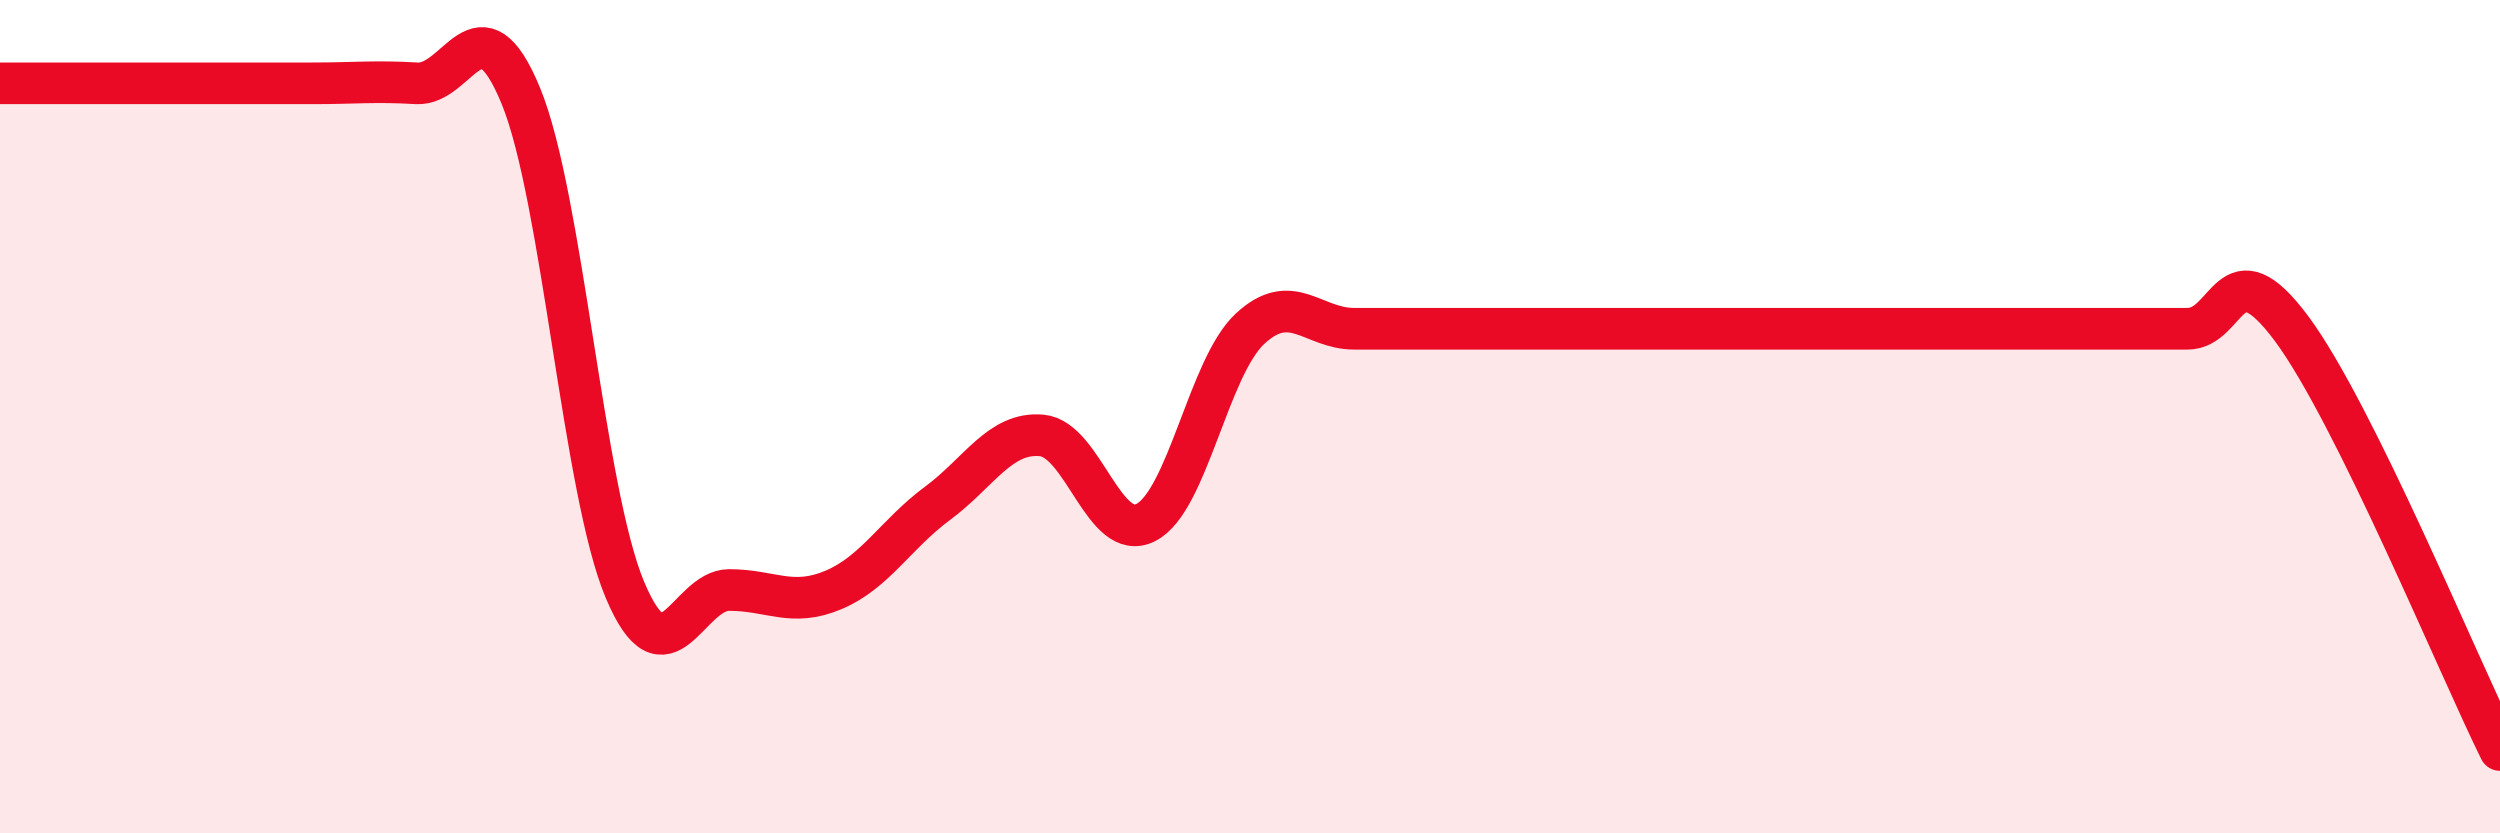 
    <svg width="60" height="20" viewBox="0 0 60 20" xmlns="http://www.w3.org/2000/svg">
      <path
        d="M 0,2 C 0.5,2 1.5,2 2.5,2 C 3.5,2 4,2 5,2 C 6,2 6.5,2 7.5,2 C 8.5,2 9,1.94 10,2 C 11,2.06 11.5,-0.13 12.5,2.3 C 13.5,4.73 14,11.79 15,14.16 C 16,16.53 16.5,14.16 17.5,14.16 C 18.5,14.16 19,14.58 20,14.16 C 21,13.74 21.5,12.82 22.5,12.08 C 23.5,11.34 24,10.36 25,10.45 C 26,10.54 26.5,13.05 27.5,12.54 C 28.5,12.03 29,8.82 30,7.89 C 31,6.96 31.5,7.89 32.5,7.89 C 33.5,7.89 34,7.89 35,7.89 C 36,7.89 36.5,7.89 37.5,7.89 C 38.5,7.89 39,7.89 40,7.89 C 41,7.89 41.5,7.89 42.5,7.89 C 43.5,7.89 44,7.89 45,7.89 C 46,7.89 46.5,7.89 47.5,7.89 C 48.5,7.89 49,7.89 50,7.89 C 51,7.89 51.5,7.89 52.5,7.89 C 53.5,7.89 53.5,5.87 55,7.89 C 56.5,9.91 59,15.98 60,18L60 20L0 20Z"
        fill="#EB0A25"
        opacity="0.1"
        stroke-linecap="round"
        stroke-linejoin="round"
      />
      <path
        d="M 0,2 C 0.5,2 1.5,2 2.5,2 C 3.5,2 4,2 5,2 C 6,2 6.5,2 7.5,2 C 8.5,2 9,1.94 10,2 C 11,2.06 11.5,-0.13 12.5,2.3 C 13.5,4.73 14,11.79 15,14.16 C 16,16.53 16.5,14.16 17.5,14.16 C 18.5,14.16 19,14.58 20,14.16 C 21,13.74 21.5,12.82 22.5,12.08 C 23.5,11.34 24,10.36 25,10.45 C 26,10.54 26.5,13.05 27.5,12.54 C 28.5,12.03 29,8.82 30,7.89 C 31,6.96 31.5,7.89 32.5,7.89 C 33.5,7.89 34,7.89 35,7.89 C 36,7.89 36.5,7.89 37.5,7.89 C 38.5,7.89 39,7.89 40,7.89 C 41,7.89 41.5,7.89 42.5,7.89 C 43.5,7.89 44,7.89 45,7.89 C 46,7.89 46.5,7.89 47.5,7.89 C 48.5,7.89 49,7.89 50,7.89 C 51,7.89 51.5,7.89 52.5,7.89 C 53.5,7.89 53.5,5.87 55,7.89 C 56.5,9.91 59,15.98 60,18"
        stroke="#EB0A25"
        stroke-width="1"
        fill="none"
        stroke-linecap="round"
        stroke-linejoin="round"
      />
    </svg>
  